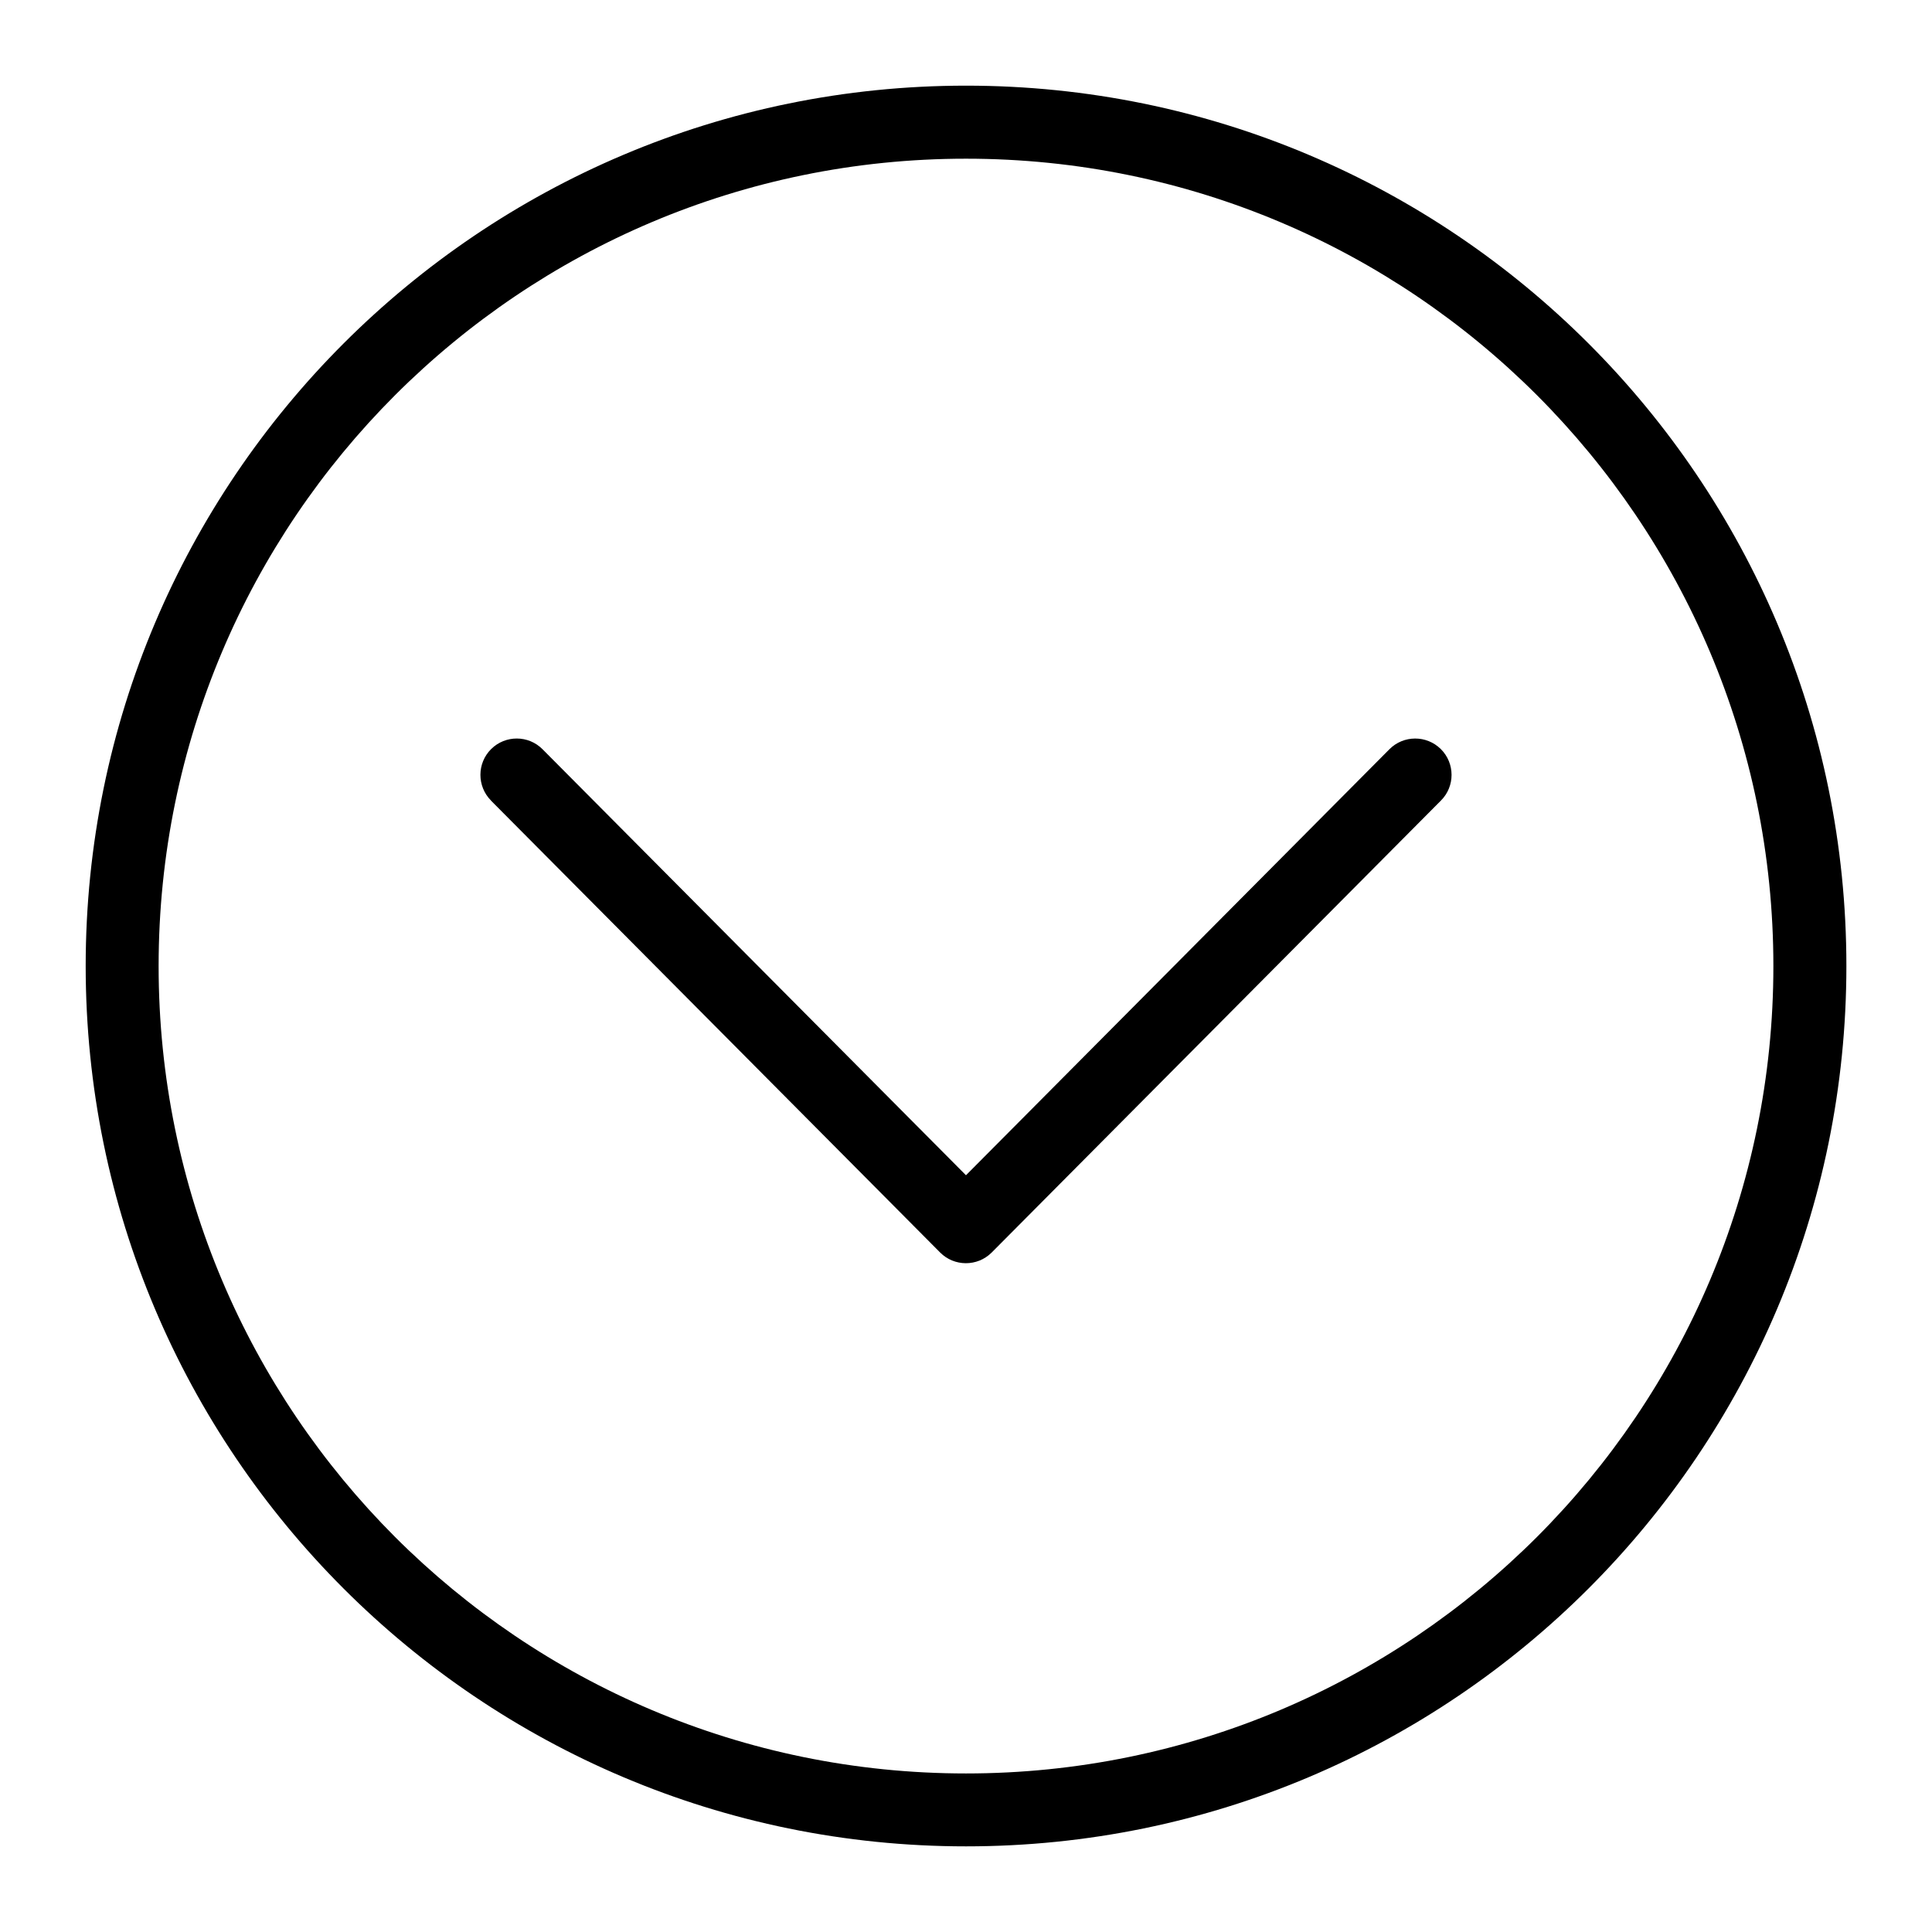 <?xml version="1.0" encoding="UTF-8"?>
<!-- Uploaded to: ICON Repo, www.svgrepo.com, Generator: ICON Repo Mixer Tools -->
<svg fill="#000000" width="800px" height="800px" version="1.1" viewBox="144 144 512 512" xmlns="http://www.w3.org/2000/svg">
 <path d="m400.01 166.7c64.418 0 122.75 26.117 164.97 68.332 42.215 42.215 68.332 100.54 68.332 164.97 0 64.418-26.117 122.75-68.332 164.97-42.215 42.215-100.54 68.332-164.97 68.332-64.418 0-122.75-26.117-164.97-68.332-42.215-42.215-68.332-100.54-68.332-164.97 0-64.418 26.117-122.75 68.332-164.97 42.215-42.215 100.54-68.332 164.97-68.332zm-125.89 189.45c-3.75-3.777-3.734-9.887 0.031-13.633 3.777-3.75 9.887-3.734 13.633 0.047l112.21 112.89 112.21-112.89c3.75-3.777 9.855-3.793 13.633-0.047 3.777 3.75 3.793 9.871 0.031 13.633l-119.09 119.81c-3.777 3.75-9.887 3.734-13.633-0.031l-119.05-119.78zm277.18-107.43c-38.707-38.707-92.215-62.664-151.3-62.664-59.082 0-112.57 23.957-151.3 62.664-38.707 38.707-62.664 92.215-62.664 151.3 0 59.082 23.957 112.57 62.664 151.3 38.723 38.707 92.215 62.664 151.3 62.664 59.082 0 112.57-23.957 151.3-62.664 38.707-38.723 62.664-92.215 62.664-151.3 0-59.082-23.957-112.57-62.664-151.3z"/>
</svg>
